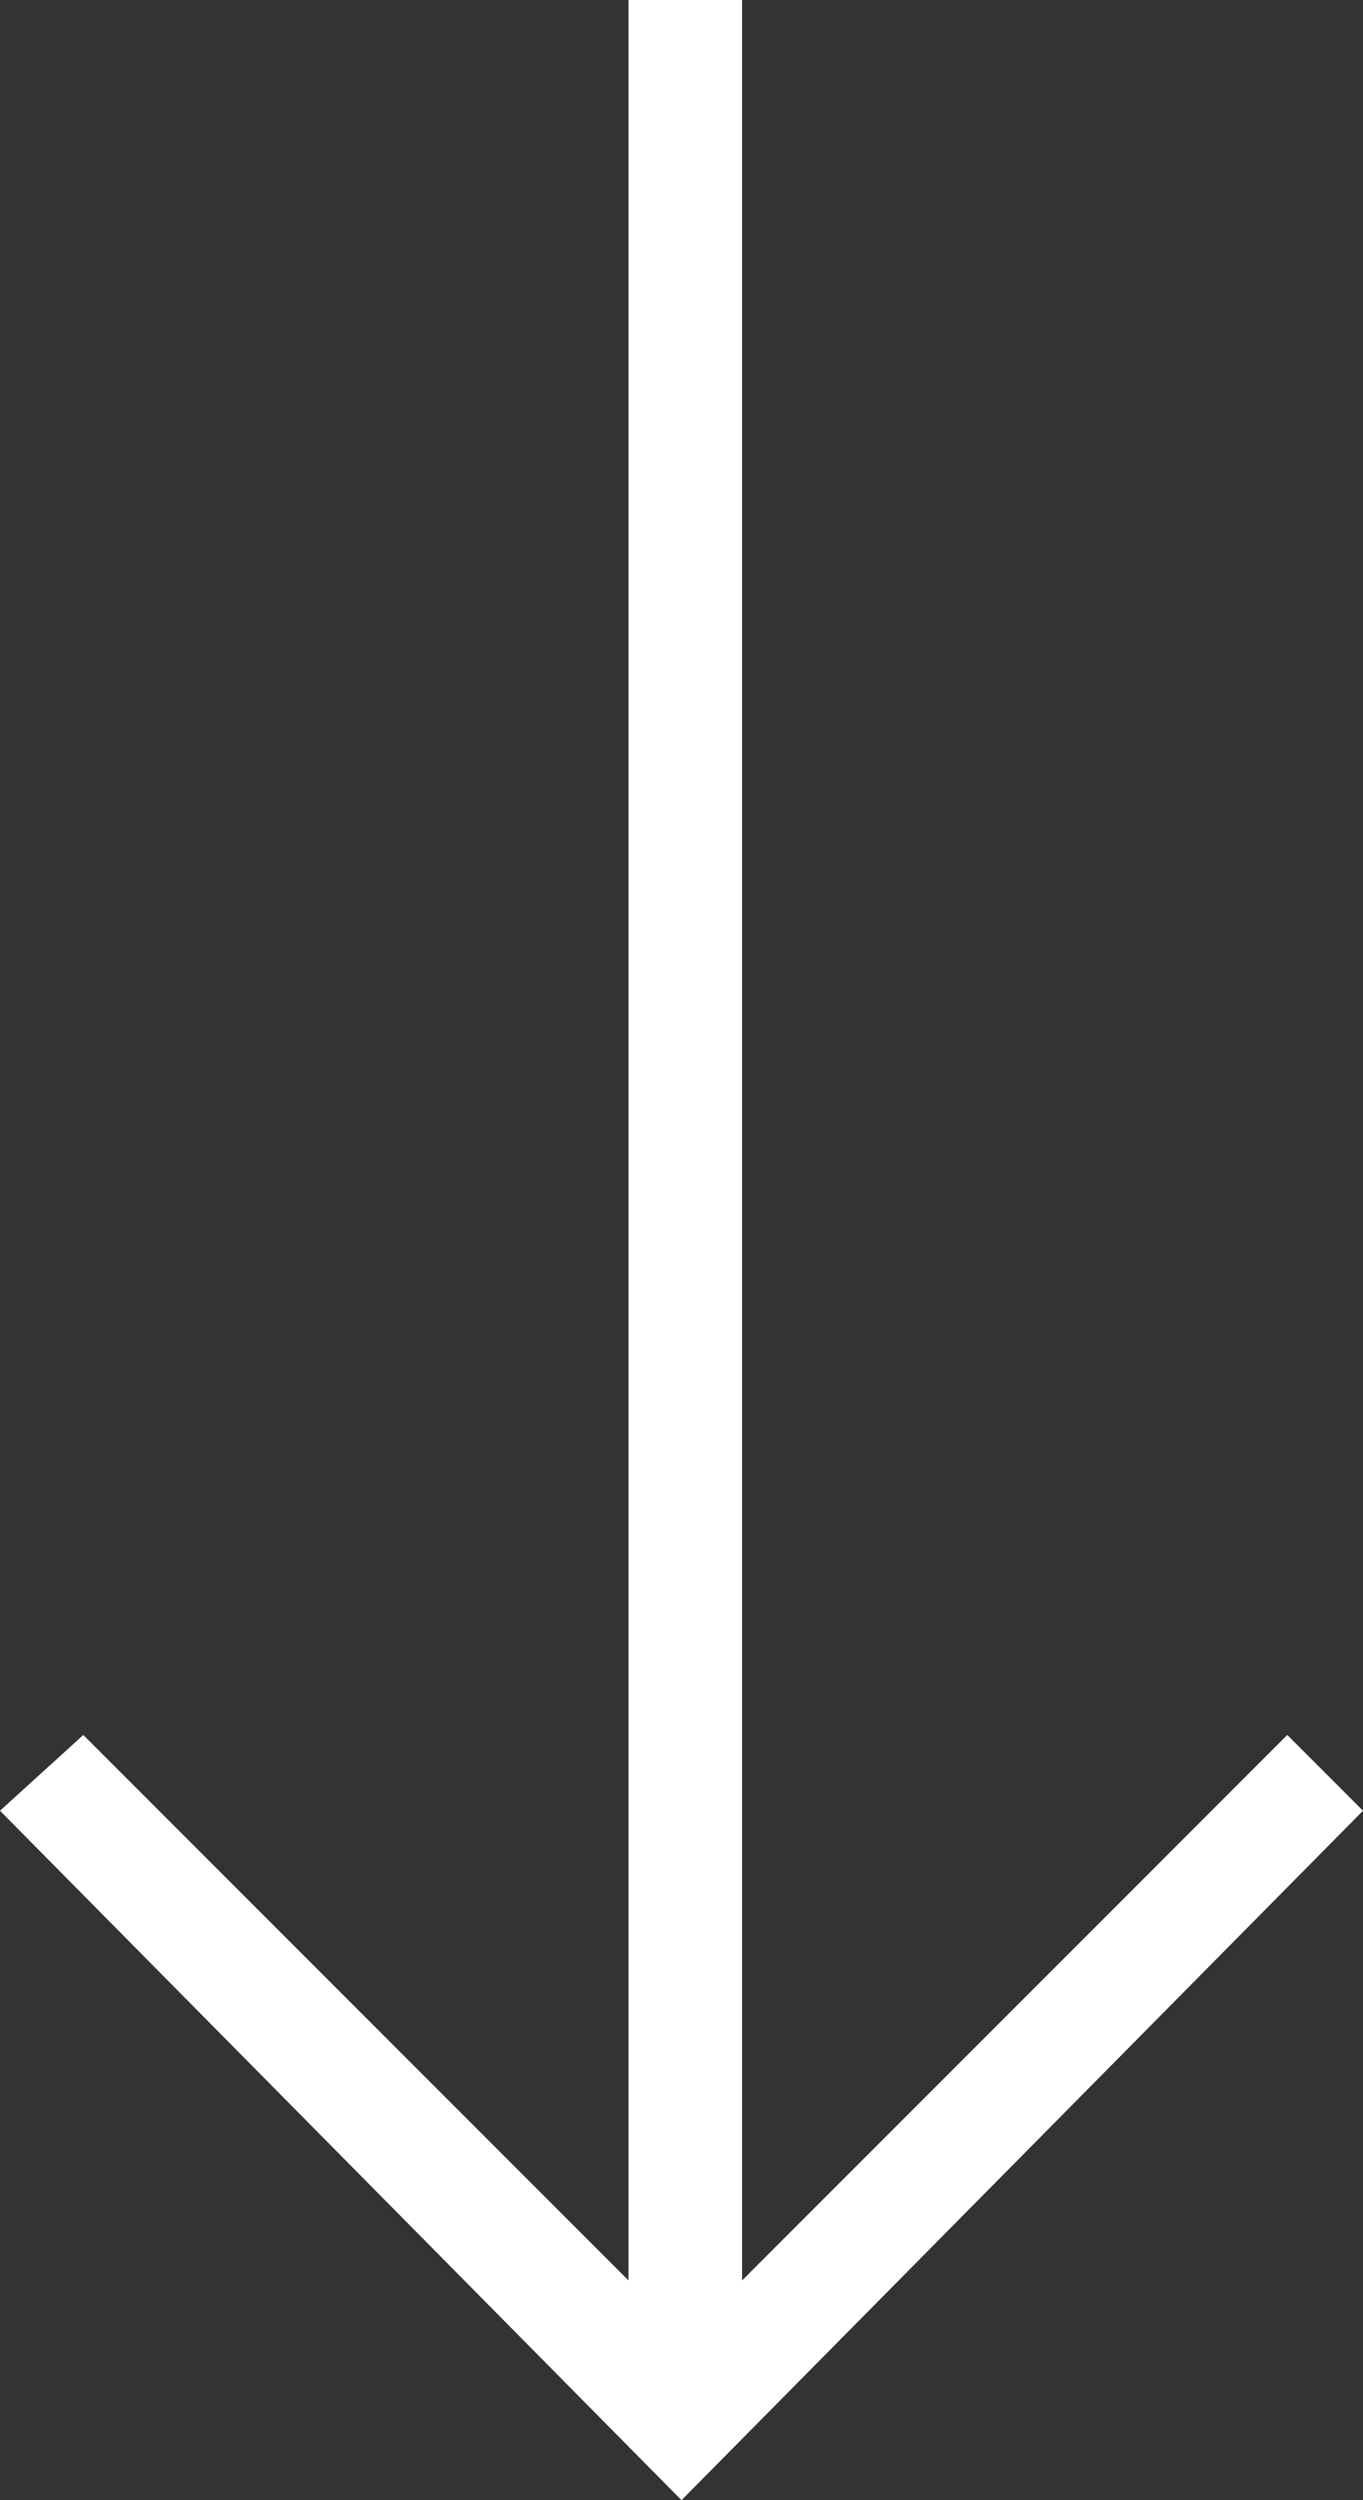 <?xml version="1.0" encoding="utf-8"?>
<!-- Generator: Adobe Illustrator 26.5.0, SVG Export Plug-In . SVG Version: 6.00 Build 0)  -->
<svg version="1.1" id="Ebene_1" xmlns="http://www.w3.org/2000/svg" xmlns:xlink="http://www.w3.org/1999/xlink" x="0px" y="0px"
	 viewBox="0 0 18 33" style="enable-background:new 0 0 18 33;" xml:space="preserve">
<rect x="0" y="0" width="18" height="33" fill="#333333" stroke="none"/>
<style type="text/css">
	.st0{fill:#FFFFFF;}
</style>
<polygon class="st0" points="9.8,30.1 9.8,0 8.3,0 8.3,30.1 1.1,22.9 0,23.9 9,33 18,23.9 17,22.9 "/>
</svg>
